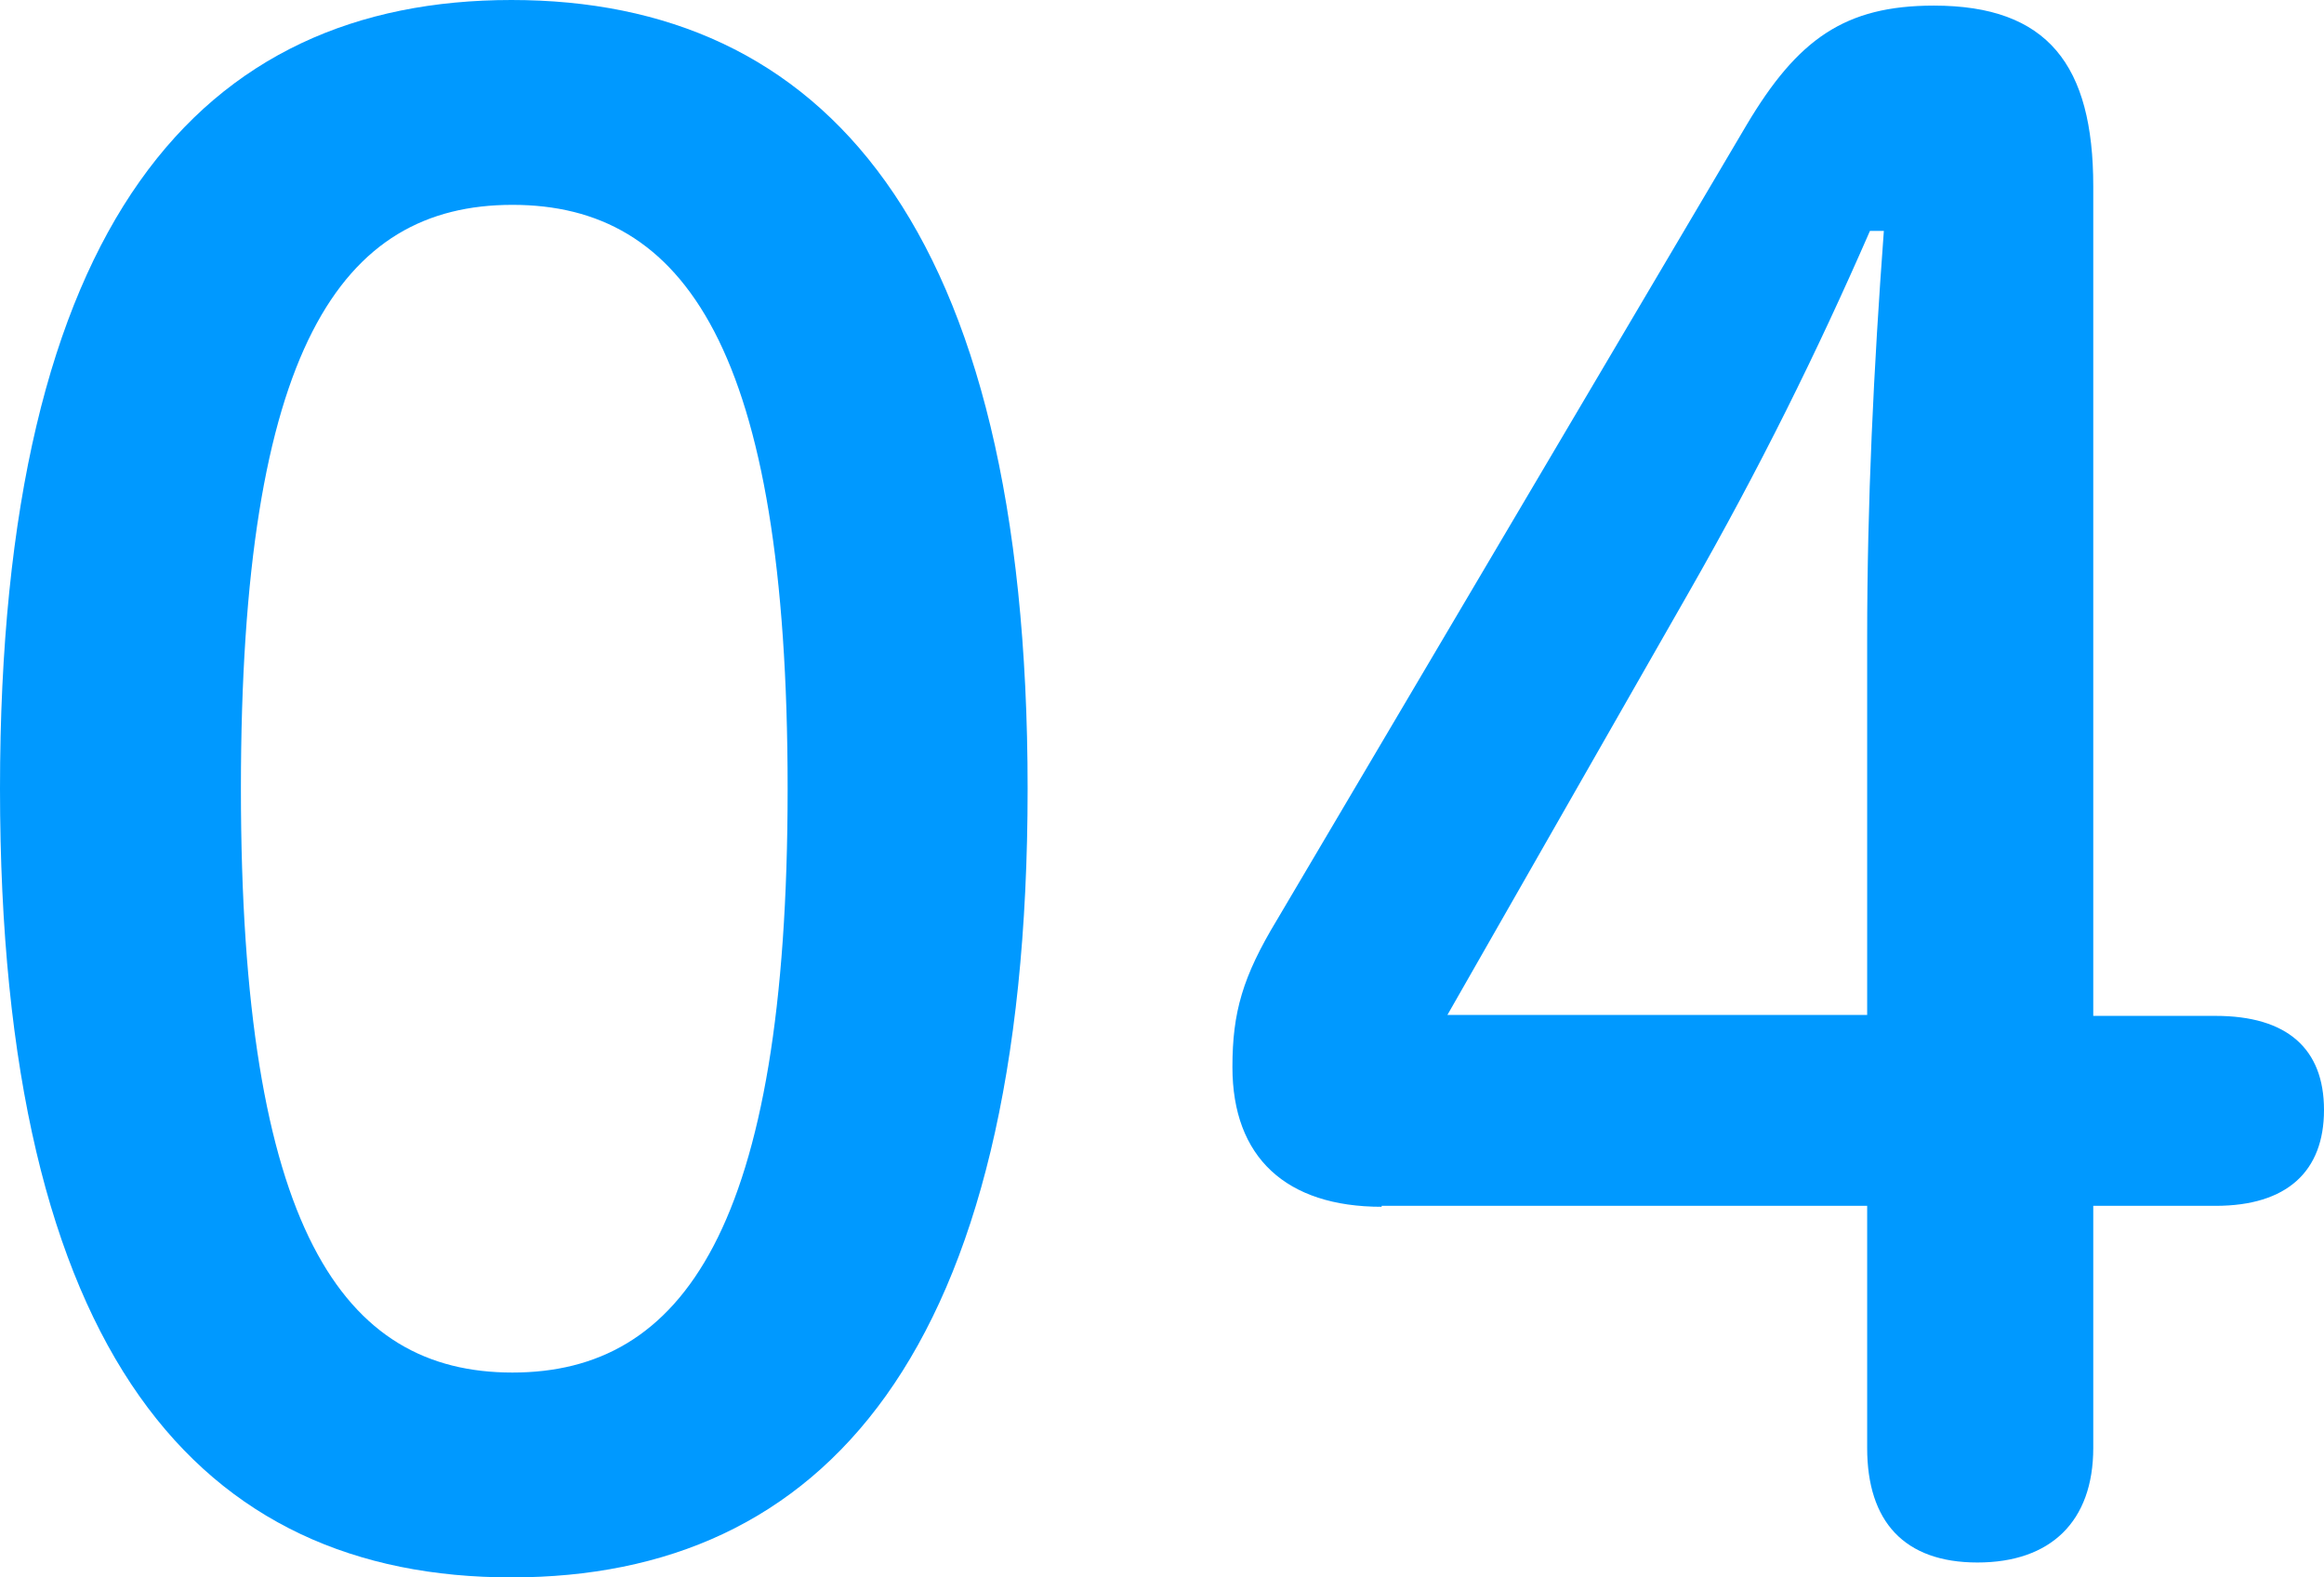 <svg width="56" height="38" viewBox="0 0 56 38" fill="none" xmlns="http://www.w3.org/2000/svg">
<g clip-path="url(#clip0_29_7714)">
<path d="M24.762 19C24.762 32.661 19.805 38 12.325 38C4.845 38 0 32.684 0 19C0 5.316 4.868 0 12.325 0C19.783 0 24.762 5.339 24.762 19ZM5.805 19C5.805 29.61 8.262 33.065 12.348 33.065C16.434 33.065 18.979 29.61 18.979 19C18.979 8.39 16.479 4.935 12.348 4.935C8.217 4.935 5.805 8.39 5.805 19Z" fill="#0099FF"/>
<path d="M33.292 29.072C30.992 29.072 29.697 27.883 29.697 25.707C29.697 24.384 29.943 23.531 30.769 22.163L42.089 3.006C43.317 0.942 44.456 0.135 46.6 0.135C49.346 0.135 50.44 1.57 50.44 4.486V24.473H53.388C55.107 24.473 56 25.259 56 26.739C56 28.22 55.107 29.049 53.388 29.049H50.44V34.882C50.44 36.654 49.413 37.641 47.649 37.641C45.885 37.641 44.992 36.654 44.992 34.882V29.049H33.292V29.072ZM44.992 15.388C44.992 12.091 45.148 8.883 45.394 5.563H45.059C43.786 8.479 42.402 11.283 40.683 14.289L34.877 24.451H44.992V15.366V15.388Z" fill="#0099FF"/>
</g>
<defs>
<clipPath id="clip0_29_7714">
<rect width="56" height="38" fill="white"/>
</clipPath>
</defs>
</svg>

